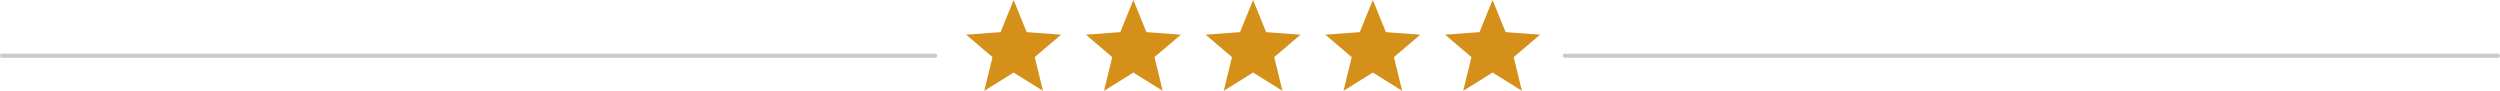 <svg xmlns="http://www.w3.org/2000/svg" width="605.5" height="22" viewBox="0 0 605.5 22">
  <g id="Group_159" data-name="Group 159" transform="translate(-337 -2908)">
    <path id="Polygon_1" data-name="Polygon 1" d="M11.5,0l3.163,7.783L23,8.4l-6.383,5.43L18.607,22,11.5,17.573,4.393,22l1.99-8.167L0,8.4l8.337-.62Z" transform="translate(571 2908)" fill="#d59019"/>
    <path id="Polygon_2" data-name="Polygon 2" d="M11.5,0l3.163,7.783L23,8.4l-6.383,5.43L18.607,22,11.5,17.573,4.393,22l1.99-8.167L0,8.4l8.337-.62Z" transform="translate(600 2908)" fill="#d59019"/>
    <path id="Polygon_3" data-name="Polygon 3" d="M11.5,0l3.163,7.783L23,8.4l-6.383,5.43L18.607,22,11.5,17.573,4.393,22l1.99-8.167L0,8.4l8.337-.62Z" transform="translate(629 2908)" fill="#d59019"/>
    <path id="Polygon_4" data-name="Polygon 4" d="M11.5,0l3.163,7.783L23,8.4l-6.383,5.43L18.607,22,11.5,17.573,4.393,22l1.99-8.167L0,8.4l8.337-.62Z" transform="translate(658 2908)" fill="#d59019"/>
    <path id="Polygon_5" data-name="Polygon 5" d="M11.5,0l3.163,7.783L23,8.4l-6.383,5.43L18.607,22,11.5,17.573,4.393,22l1.99-8.167L0,8.4l8.337-.62Z" transform="translate(687 2908)" fill="#d59019"/>
    <line id="Line_2" data-name="Line 2" x1="226" transform="translate(337.5 2921.5)" fill="none" stroke="#cbcbcb" stroke-linecap="round" stroke-width="1"/>
    <line id="Line_3" data-name="Line 3" x1="226" transform="translate(716 2921.5)" fill="none" stroke="#cbcbcb" stroke-linecap="round" stroke-width="1"/>
  </g>
</svg>
